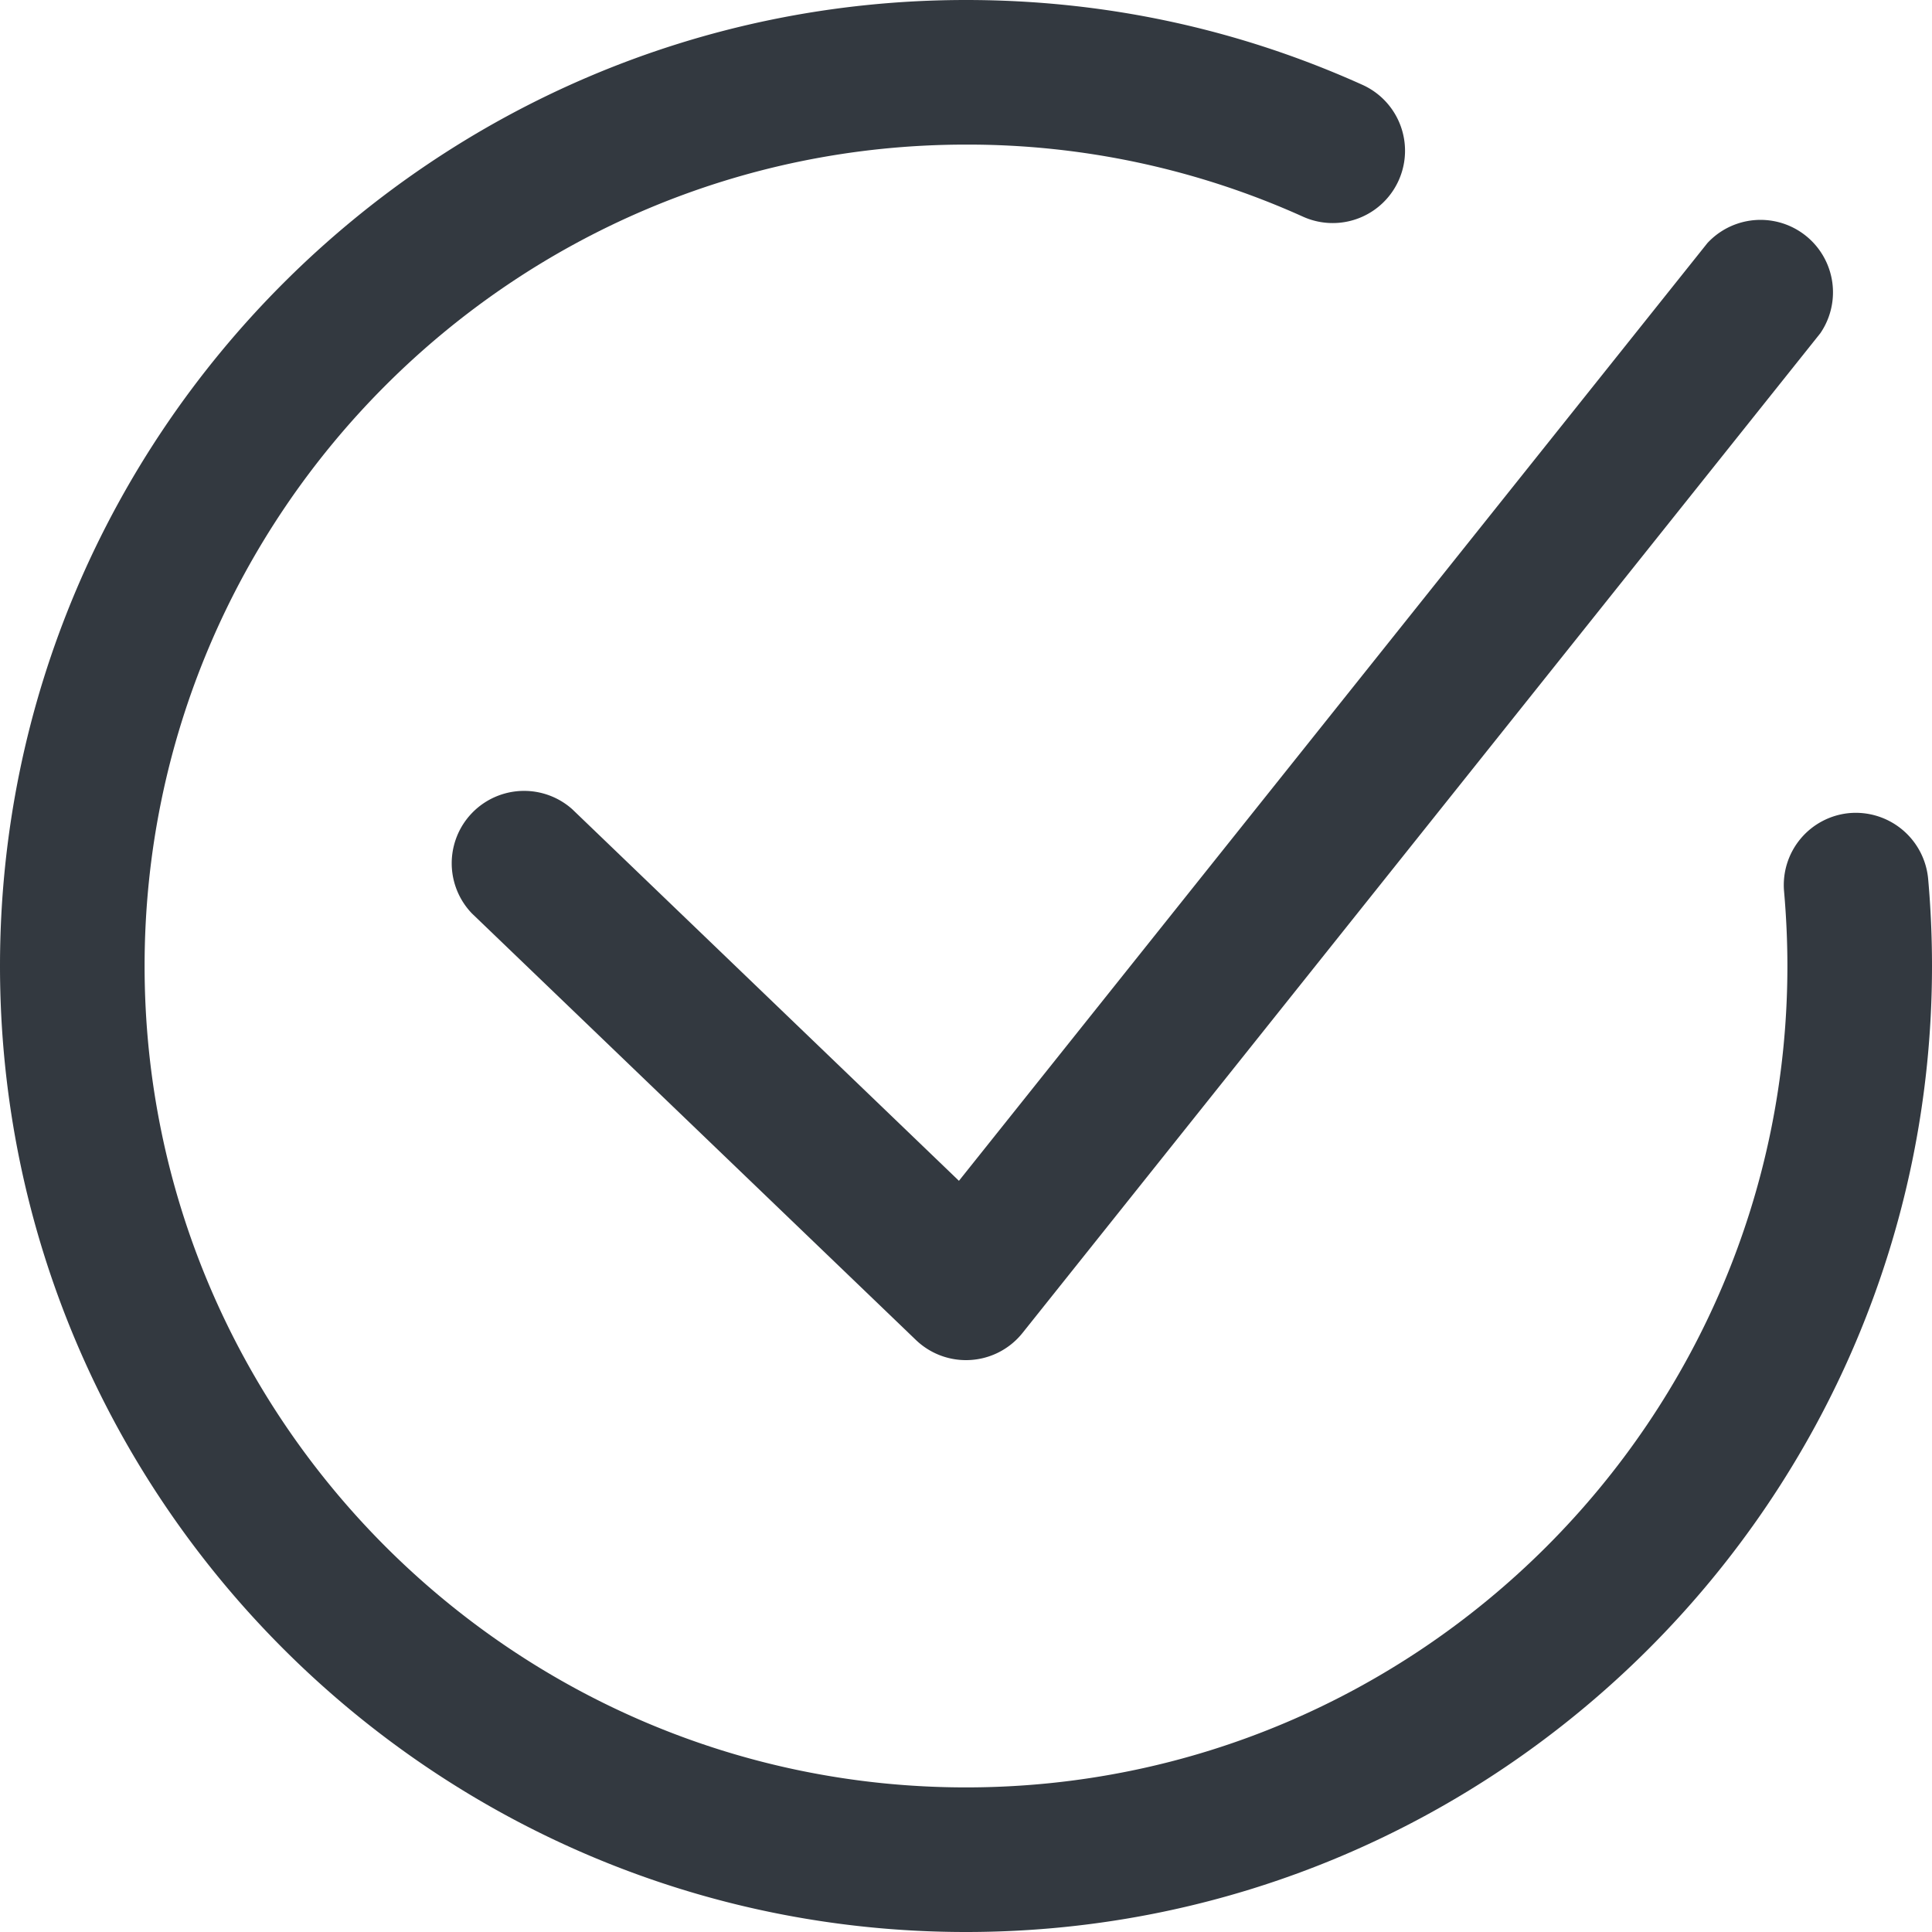 <svg width="32" height="32" viewBox="0 0 32 32" xmlns="http://www.w3.org/2000/svg">
    <g fill="#333940" fill-rule="evenodd">
        <path d="M16 22.528c-.309 0-.606-.119-.83-.334L7.817 15.13a1.199 1.199 0 0 1 1.66-1.728l6.406 6.156L28.28 4.026A1.2 1.2 0 0 1 30.15 5.52L16.936 22.078a1.197 1.197 0 0 1-.936.45"/>
        <path d="M16 32C7.178 32 0 24.823 0 16S7.178 0 16 0c2.287 0 4.497.472 6.566 1.405a1.197 1.197 0 1 1-.984 2.184A13.498 13.498 0 0 0 16 2.395C8.499 2.395 2.395 8.498 2.395 16c0 7.502 6.104 13.605 13.605 13.605 7.502 0 13.605-6.103 13.605-13.605 0-.408-.019-.823-.055-1.233a1.197 1.197 0 0 1 1.087-1.3 1.204 1.204 0 0 1 1.299 1.088c.043.48.064.966.064 1.445 0 8.823-7.178 16-16 16"/>
    </g>
</svg>
